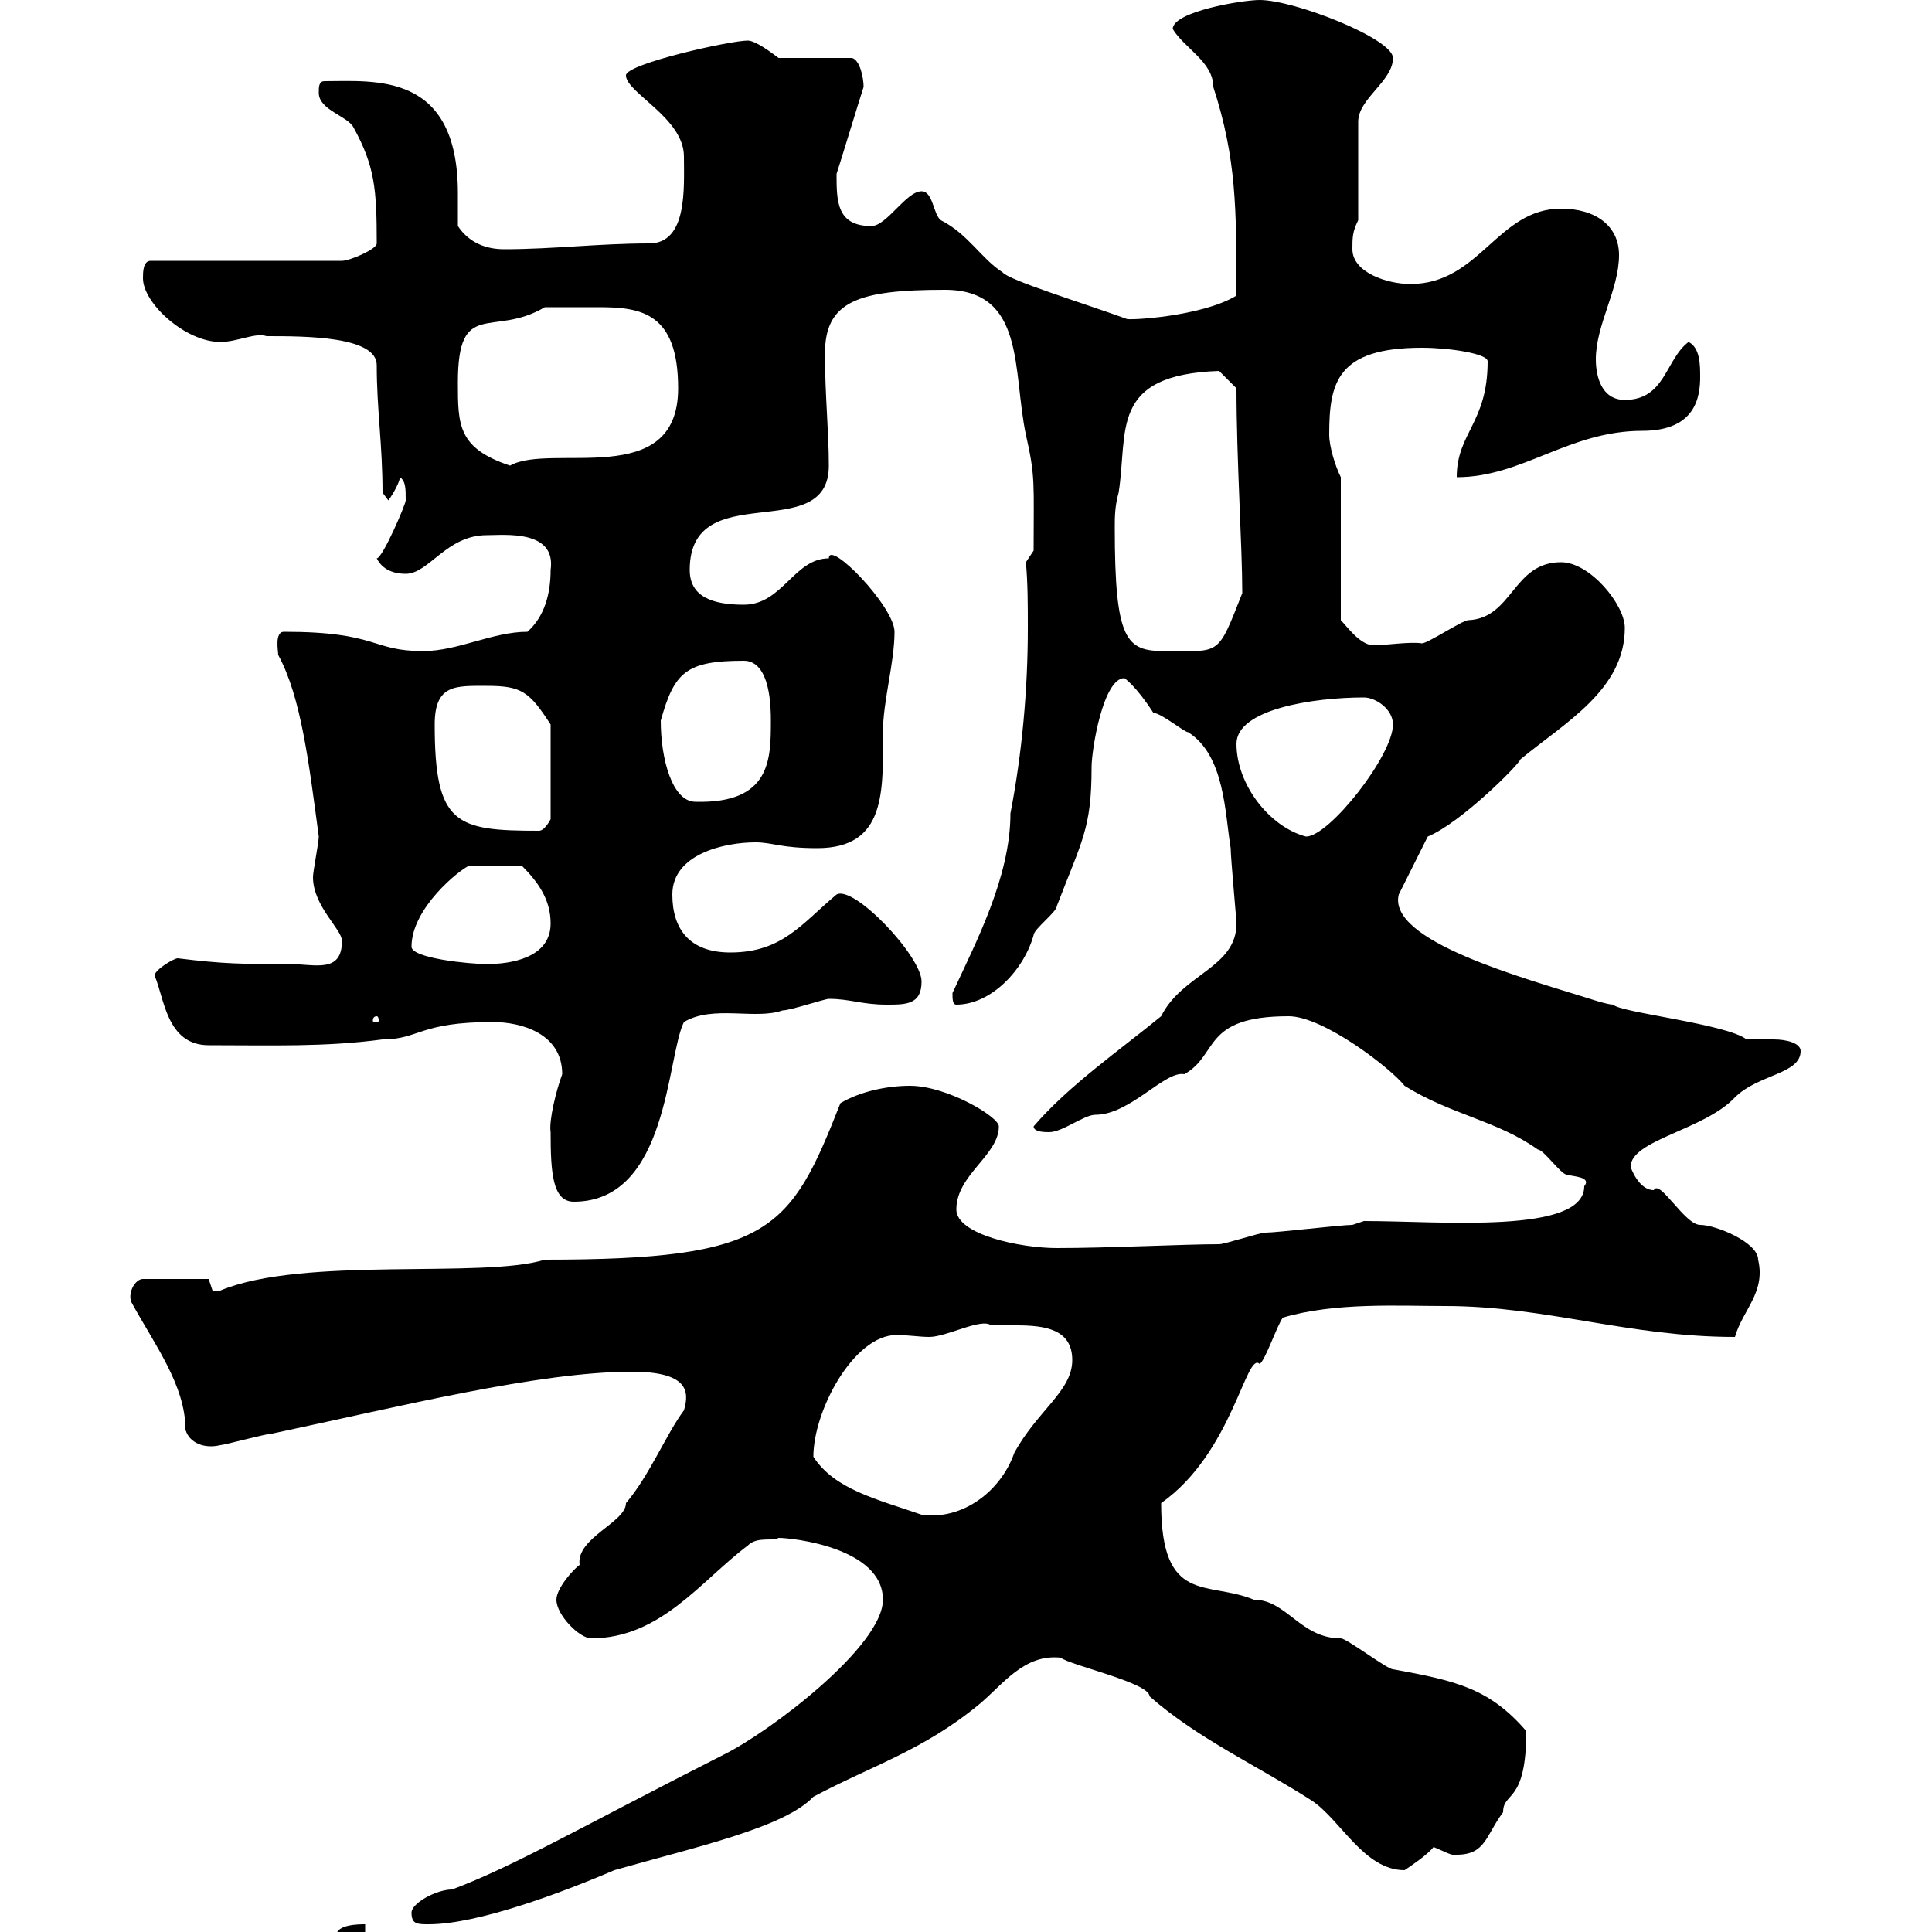 <svg xmlns="http://www.w3.org/2000/svg" xmlns:xlink="http://www.w3.org/1999/xlink" width="300" height="300"><path d="M56.70 298.80C55.80 298.80 52.20 298.80 52.20 300.60L56.70 300.60ZM63.90 297C63.90 298.80 64.80 298.80 66.60 298.80C74.10 298.80 87 294 95.40 290.40C108 286.80 121.80 283.80 126.30 279C135.30 274.20 143.40 271.80 152.10 264.60C155.70 261.60 159 256.80 164.70 257.40C166.20 258.60 178.50 261.30 178.50 263.40C186 270 195.30 274.20 203.70 279.60C208.20 282.60 211.80 290.40 218.10 290.40C219 289.80 221.70 288 222.60 286.80C224.10 287.40 225.60 288.30 226.20 288C230.70 288 230.70 285 233.40 281.40C233.40 278.10 237 280.20 237 268.80C231.30 262.20 226.20 261 216.30 259.20C215.40 259.20 209.10 254.40 208.20 254.40C201.90 254.40 199.80 248.40 194.70 248.40C187.50 245.40 180.30 249.30 180.30 233.40C191.40 225.60 193.50 209.70 195.60 211.80C196.50 211.20 198.30 205.80 199.20 204.60C207.30 202.20 217.20 202.80 224.40 202.80C240 202.80 252.90 207.60 269.40 207.60C270.60 203.40 274.20 200.70 273 195.60C273 192.90 266.40 190.20 264 190.20C261.60 190.20 257.70 183 256.80 184.80C254.40 184.80 253.20 181.20 253.20 181.20C253.20 177 264.60 175.50 269.40 170.40C273 166.80 279.60 166.80 279.60 163.20C279.60 162 277.50 161.40 275.40 161.40C273.90 161.40 272.10 161.40 271.20 161.40C268.20 159 251.40 157.20 250.50 156C249.60 156 246.90 155.10 246.90 155.10C236.40 151.80 215.40 146.10 217.20 138.90L221.70 129.90C226.80 127.80 235.80 118.80 236.10 117.90C243 112.20 252.30 107.10 252.30 97.50C252.30 93.90 246.90 87.30 242.40 87.30C234.90 87.30 234.90 96 228 96.30C227.10 96.30 221.70 99.90 220.80 99.90C219 99.60 215.10 100.20 213.30 100.20C211.20 100.20 209.10 97.20 208.20 96.30L208.20 74.10C207.30 72.30 206.40 69.30 206.40 67.50C206.40 59.40 207.60 54 220.80 54C225 54 231 54.90 231 56.10C231 65.70 226.20 67.20 226.20 74.10C236.40 74.10 243.60 66.90 255 66.90C263.40 66.90 264 61.50 264 58.50C264 56.70 264 54 262.20 53.10C258.60 55.80 258.60 62.10 252.30 62.10C248.70 62.10 247.80 58.50 247.80 55.80C247.80 50.40 251.40 45 251.40 39.60C251.40 35.10 247.80 32.40 242.40 32.40C232.50 32.40 229.80 44.10 219 44.10C215.40 44.10 210 42.30 210 38.70C210 36.90 210 36 210.90 34.20L210.90 18.90C210.90 15.30 216.30 12.60 216.30 9C216.30 6 201 0 195.60 0C192.90 0 182.10 1.80 182.10 4.50C183.90 7.50 188.40 9.60 188.40 13.50C192 24.60 192 32.40 192 45.90C186.60 49.20 174.90 49.80 174.90 49.50C168.30 47.10 156.60 43.50 155.70 42.30C152.40 40.20 150.30 36.30 146.10 34.20C144.90 33.30 144.90 29.70 143.10 29.70C140.70 29.70 137.70 35.10 135.30 35.10C129.90 35.10 129.90 31.20 129.90 27C130.50 25.20 133.50 15.30 134.10 13.50C134.10 12 133.50 9.30 132.30 9L120.90 9C119.70 8.10 117.30 6.30 116.10 6.30C113.40 6.30 97.20 9.90 97.20 11.70C97.20 14.40 106.20 18.30 106.20 24.30C106.20 29.10 106.80 37.80 100.80 37.80C93 37.80 85.80 38.70 78.30 38.70C75.60 38.70 72.90 37.80 71.10 35.10C71.10 33.60 71.10 31.80 71.10 30C71.10 11.10 58.20 12.60 50.40 12.60C49.50 12.60 49.50 13.50 49.50 14.40C49.50 17.10 54 18 54.90 19.80C58.20 25.80 58.50 29.40 58.50 37.80C58.50 38.70 54.30 40.50 53.10 40.50L23.40 40.50C22.20 40.50 22.20 42.30 22.20 43.20C22.20 47.10 28.80 53.10 34.20 53.10C36.90 53.10 39.60 51.60 41.40 52.20C47.40 52.20 58.50 52.20 58.50 56.70C58.50 63.60 59.40 69 59.40 76.50L60.30 77.70C61.20 76.50 62.10 74.70 62.10 74.10C63 74.70 63 75.90 63 77.70C63 78.30 59.40 86.70 58.50 86.70C59.40 88.50 61.20 89.10 63 89.10C66.60 89.10 69.30 83.10 75.60 83.10C78.30 83.10 86.40 82.20 85.50 88.50C85.50 92.10 84.60 95.70 81.90 98.10C76.50 98.10 71.10 101.10 65.70 101.10C57.60 101.10 58.80 98.10 44.10 98.10C42.60 98.10 43.20 101.10 43.20 101.70C46.80 108.30 48 118.80 49.50 129.90C49.50 130.80 48.60 135.30 48.60 136.20C48.60 140.70 53.10 144.30 53.10 146.10C53.10 151.20 48.90 149.70 45 149.70C37.80 149.70 34.80 149.70 27.60 148.80C27 148.80 24 150.60 24 151.50C25.50 154.80 25.80 162.30 32.40 162.30C42.30 162.30 50.40 162.60 59.40 161.40C65.10 161.40 65.10 158.70 76.50 158.70C81 158.70 87.30 160.50 87.30 166.80C86.40 169.20 85.20 174 85.50 175.80C85.50 182.10 85.80 186.60 89.10 186.60C103.80 186.60 103.50 164.10 106.20 158.70C110.70 156 117.30 158.40 121.50 156.90C122.70 156.90 128.10 155.10 128.70 155.10C132 155.10 133.80 156 137.70 156C140.70 156 143.10 156 143.10 152.40C143.10 148.50 132.60 137.40 129.90 138.90C124.50 143.40 121.50 147.90 113.40 147.90C107.10 147.90 104.40 144.30 104.40 138.90C104.40 132.60 112.50 130.80 117.30 130.80C120 130.80 121.20 131.70 126.90 131.70C137.70 131.70 137.10 122.70 137.10 113.70C137.10 108.90 138.90 102.90 138.90 98.10C138.90 94.20 128.70 83.70 128.70 86.70C123.30 86.70 121.50 93.90 115.50 93.90C110.70 93.90 107.10 92.70 107.10 88.50C107.10 73.80 128.70 84.90 128.70 72.30C128.70 66.90 128.10 61.50 128.10 54.90C128.10 46.80 133.20 45 146.70 45C159.30 45 157.20 57.60 159.30 67.50C160.80 74.10 160.50 75 160.50 85.50L159.30 87.30C159.60 90.60 159.60 93.90 159.60 97.50C159.60 107.10 158.70 117 156.90 126.30C156.90 136.20 151.50 146.40 147.90 154.20C147.90 155.10 147.90 156 148.50 156C153.90 156 159 150.60 160.50 145.20C160.50 144.30 164.10 141.60 164.10 140.70C168 130.50 169.50 128.70 169.50 119.10C169.50 116.40 171.30 105.30 174.60 105.30C174.60 105.30 176.40 106.50 179.10 110.70C180.30 110.70 183.90 113.70 184.50 113.70C190.20 117.30 190.20 126.30 191.10 131.70C191.10 133.20 192 142.80 192 143.40C192 150.30 183.60 151.20 180.30 157.80C173.70 163.20 165.90 168.60 160.50 174.90C160.50 175.80 162.30 175.80 162.90 175.80C165 175.80 168.30 173.10 170.10 173.10C175.50 173.10 180.90 166.20 183.90 166.80C189.30 163.80 186.60 157.80 200.10 157.80C205.50 157.80 216 165.90 218.10 168.60C225.30 173.10 232.50 174 238.80 178.50C239.70 178.50 242.40 182.40 243.30 182.40C244.20 182.70 247.20 182.70 246 184.20C246 191.70 223.80 189.60 211.80 189.60L210 190.20C208.20 190.20 198.30 191.40 196.50 191.40C195.60 191.40 190.20 193.20 189.30 193.20C183.90 193.20 172.20 193.80 164.10 193.80C158.40 193.80 148.50 191.70 148.50 187.80C148.50 182.40 155.10 179.40 155.10 174.90C155.10 173.40 147 168.60 141.30 168.60C137.70 168.60 133.50 169.50 130.50 171.30C122.70 191.10 119.70 195.60 84.60 195.60C75 198.60 47.10 195 34.20 200.40C34.20 200.40 34.20 200.40 33 200.40C33 200.40 32.40 198.60 32.40 198.60L22.20 198.60C21 198.60 19.80 200.70 20.40 202.20C24 208.80 28.80 215.10 28.80 222C29.40 224.10 31.80 225 34.20 224.40C34.80 224.40 41.40 222.60 42.30 222.60C62.10 218.40 83.70 213 98.10 213C106.80 213 107.10 216 106.20 219C103.50 222.60 100.80 229.20 97.20 233.40C97.20 236.40 89.40 238.80 90 243C89.10 243.60 86.40 246.60 86.40 248.40C86.40 250.80 90 254.40 91.80 254.40C102.60 254.40 108.90 245.40 116.10 240C117.60 238.50 120 239.40 120.90 238.80C123 238.80 137.10 240.30 137.10 248.40C137.10 255.60 119.70 268.80 112.50 272.40C90.60 283.50 79.80 289.80 70.20 293.40C67.80 293.40 63.90 295.50 63.90 297ZM126.30 226.20C126.30 219 132.60 207.30 139.20 207.30C141 207.30 142.80 207.60 144.30 207.60C147 207.60 152.40 204.60 153.90 205.80C155.10 205.80 156.60 205.80 157.80 205.80C162.30 205.80 166.50 206.40 166.50 211.20C166.50 216 161.10 219 157.50 225.60C155.40 231.60 149.40 236.10 143.10 235.20C136.20 232.80 129.60 231.30 126.30 226.20ZM58.50 157.80C58.80 157.80 58.80 158.40 58.80 158.40C58.80 158.70 58.80 158.70 58.50 158.70C57.90 158.70 57.90 158.70 57.90 158.40C57.90 158.40 57.90 157.80 58.50 157.80ZM63.90 147C63.90 141 71.40 135 72.90 134.40C73.80 134.40 77.70 134.40 81 134.40C83.70 137.10 85.50 139.80 85.50 143.40C85.50 148.80 79.20 149.70 75.60 149.70C72.90 149.70 63.90 148.80 63.90 147ZM192 115.50C192 110.10 204 108.30 211.80 108.30C213.60 108.30 216.30 110.10 216.30 112.50C216.30 117.30 206.40 129.90 202.80 129.90C197.10 128.40 192 121.80 192 115.50ZM67.50 112.50C67.50 106.20 70.80 106.50 75.60 106.50C81 106.50 82.20 107.40 85.50 112.50L85.50 127.20C85.50 127.20 84.60 129 83.70 129C70.80 129 67.50 128.10 67.50 112.50ZM102.60 111.90C104.70 104.40 106.50 102.60 115.50 102.60C119.70 102.60 119.70 110.10 119.70 111.90C119.70 117.90 119.70 124.80 108 124.50C104.40 124.50 102.60 117.90 102.60 111.90ZM173.10 81.90C173.10 80.40 173.10 78.60 173.70 76.50C175.20 66.90 172.20 58.20 189.30 57.60L192 60.30C192 71.40 192.90 84.90 192.90 92.10C189 102 189.60 101.10 180.90 101.10C174.90 101.10 173.10 99.60 173.10 81.90ZM71.10 59.40C71.10 46.20 76.50 52.50 84.60 47.70C86.70 47.70 90 47.70 93 47.70C99.60 47.70 105.30 48.60 105.30 60.30C105.30 76.20 85.50 68.70 79.20 72.30C71.10 69.60 71.10 66 71.10 59.40Z"/></svg>